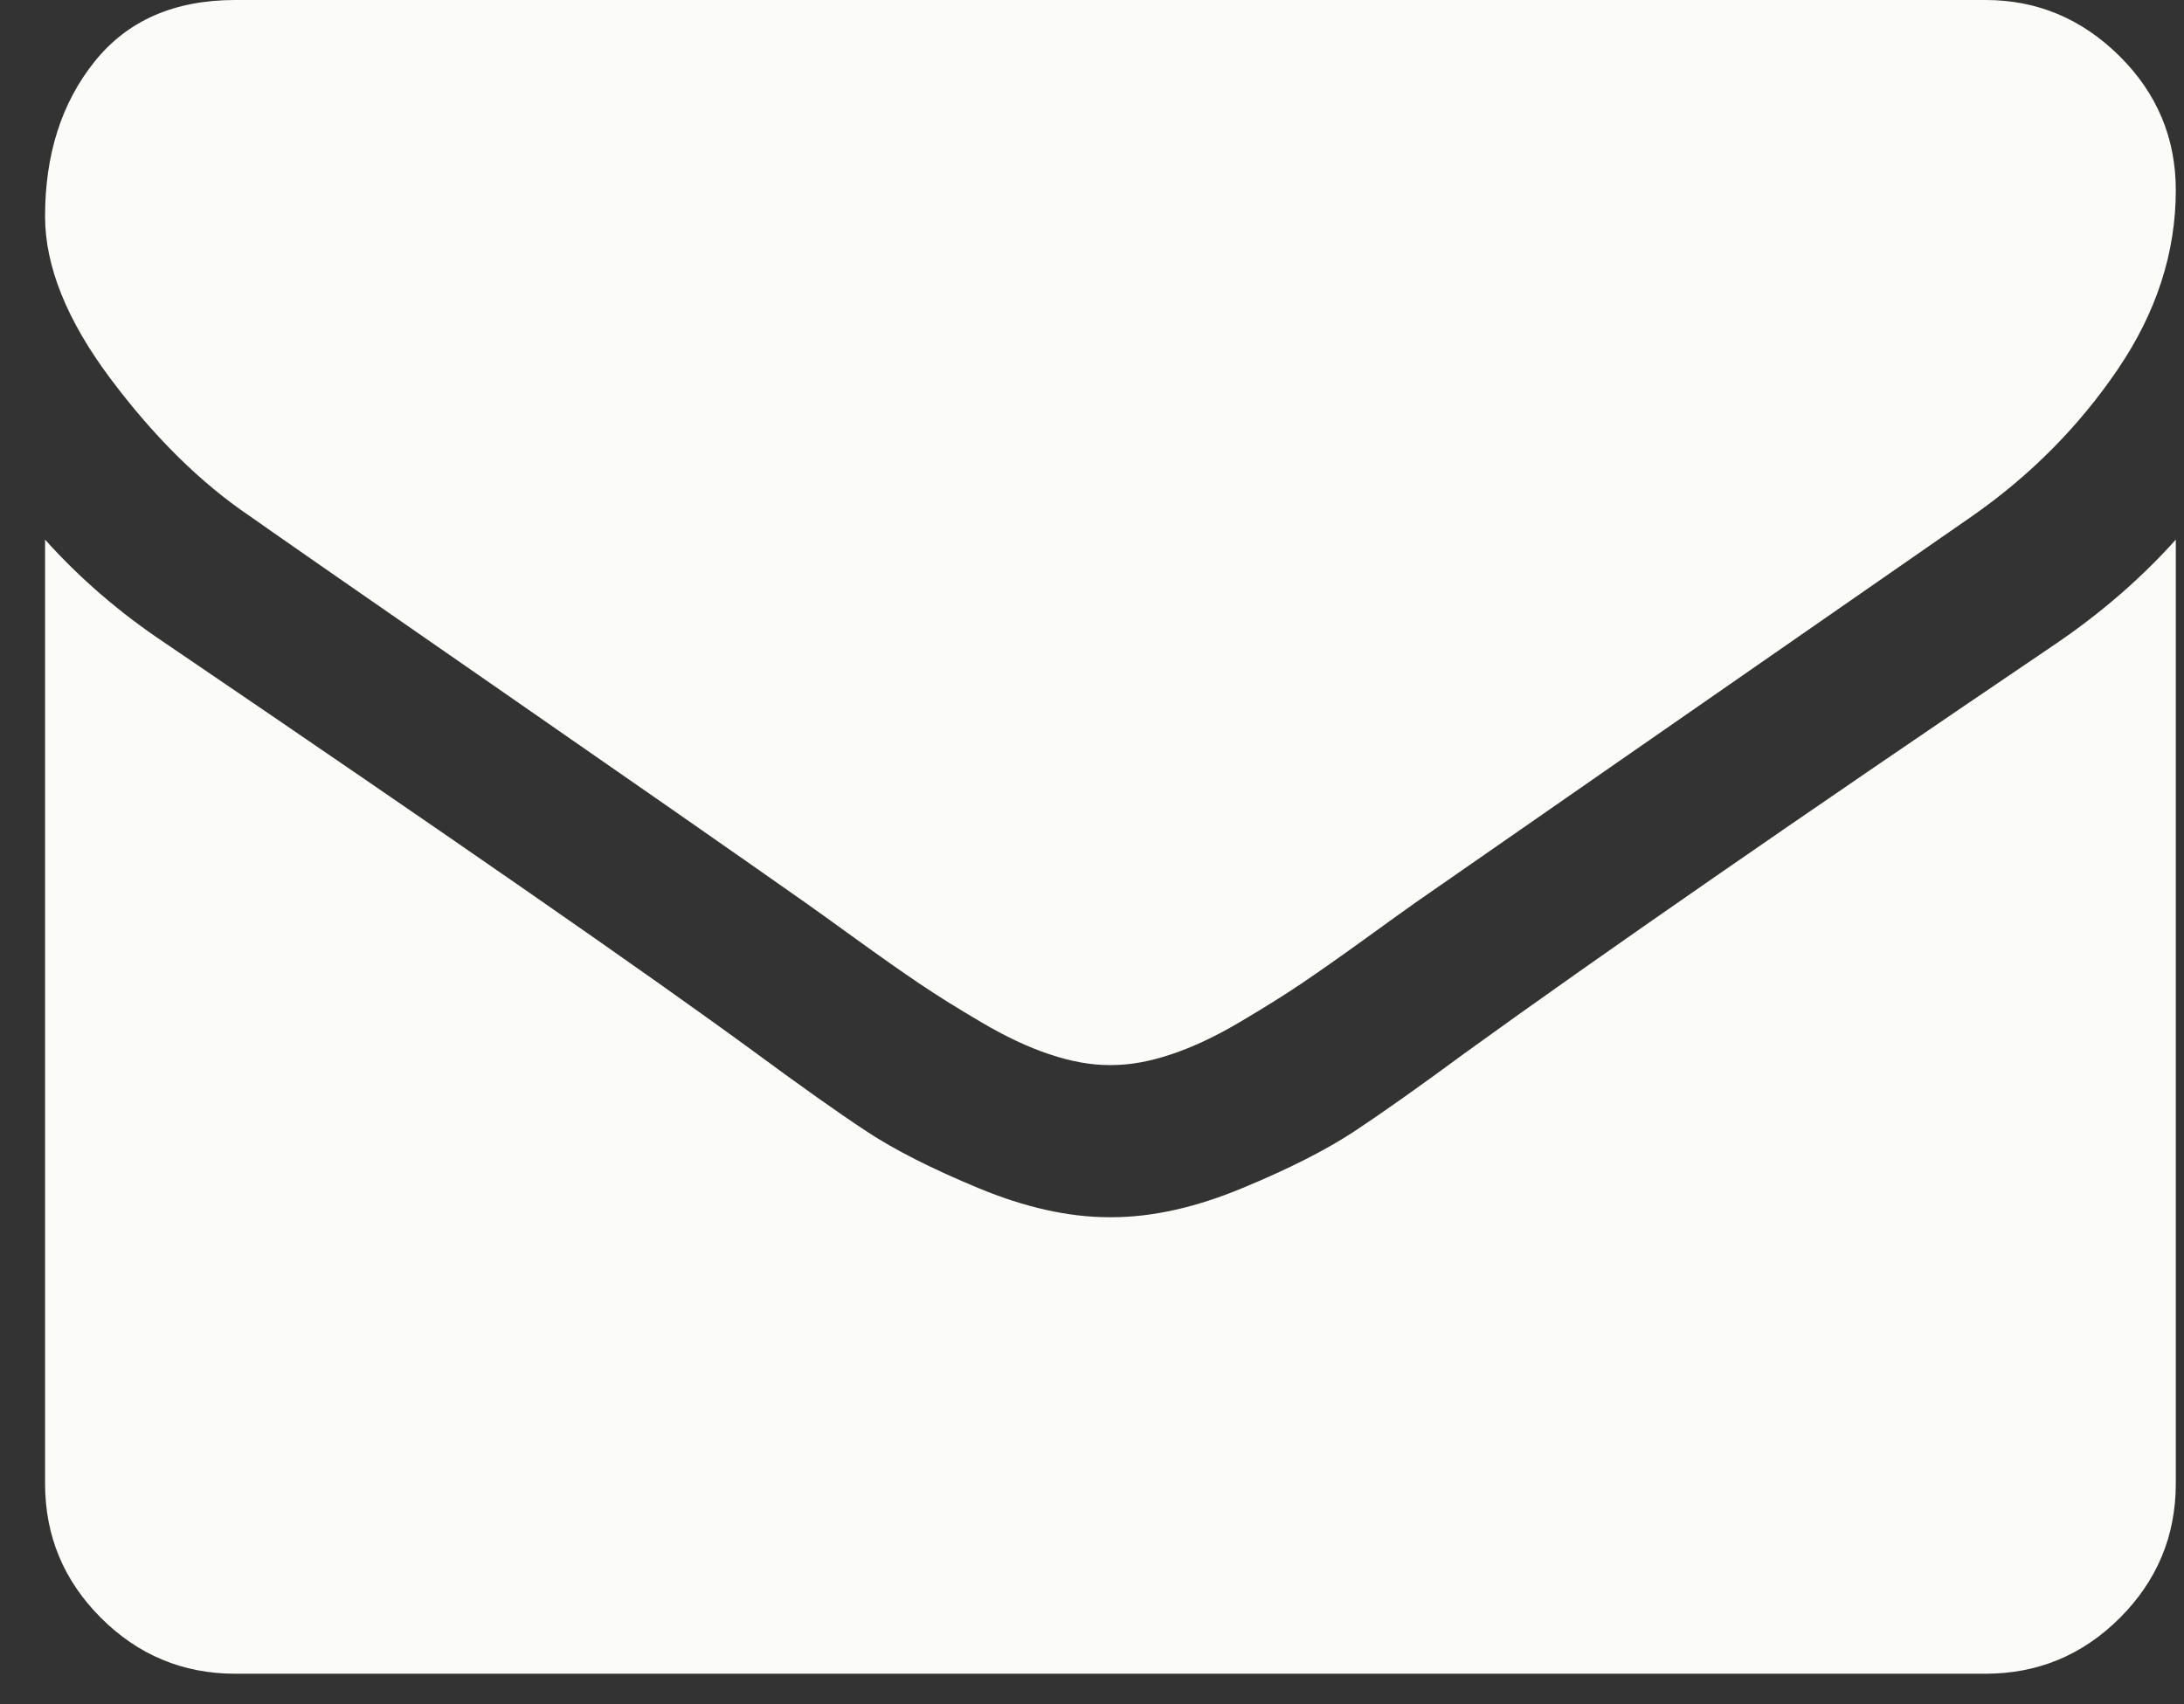 <svg width="41" height="32" viewBox="0 0 41 32" fill="none" xmlns="http://www.w3.org/2000/svg">
<rect x="0" y="0" width="41" height="32" fill="#333333" stroke="none"/>
<path d="M4.685 9.688C5.191 10.045 6.716 11.105 9.261 12.868C11.805 14.632 13.755 15.989 15.109 16.942C15.258 17.046 15.574 17.273 16.057 17.623C16.541 17.973 16.943 18.255 17.263 18.471C17.583 18.687 17.97 18.929 18.424 19.196C18.878 19.464 19.305 19.665 19.707 19.798C20.109 19.933 20.481 19.999 20.823 19.999H20.846H20.868C21.21 19.999 21.582 19.933 21.984 19.798C22.386 19.665 22.814 19.464 23.268 19.196C23.722 18.928 24.108 18.687 24.428 18.471C24.748 18.255 25.15 17.973 25.634 17.623C26.117 17.273 26.434 17.046 26.582 16.942C27.951 15.989 31.434 13.571 37.029 9.687C38.115 8.928 39.023 8.013 39.752 6.942C40.481 5.871 40.846 4.747 40.846 3.572C40.846 2.589 40.492 1.748 39.785 1.049C39.078 0.35 38.241 0 37.274 0H4.417C3.271 0 2.389 0.387 1.772 1.161C1.154 1.934 0.846 2.902 0.846 4.062C0.846 5 1.255 6.016 2.073 7.109C2.892 8.203 3.762 9.063 4.685 9.688Z" fill="#FBFBFA"/>
<path d="M38.613 12.075C33.733 15.379 30.027 17.946 27.497 19.776C26.649 20.401 25.961 20.889 25.433 21.238C24.904 21.588 24.202 21.945 23.323 22.309C22.446 22.674 21.628 22.856 20.869 22.856H20.846H20.823C20.064 22.856 19.246 22.674 18.368 22.309C17.49 21.945 16.787 21.588 16.259 21.238C15.73 20.889 15.042 20.401 14.194 19.776C12.185 18.303 8.487 15.736 3.1 12.075C2.252 11.51 1.5 10.862 0.846 10.133V27.856C0.846 28.839 1.195 29.679 1.895 30.379C2.594 31.078 3.435 31.428 4.417 31.428H37.274C38.256 31.428 39.097 31.078 39.797 30.379C40.496 29.679 40.846 28.839 40.846 27.856V10.133C40.206 10.847 39.462 11.495 38.613 12.075Z" fill="#FBFBFA"/>
</svg>
